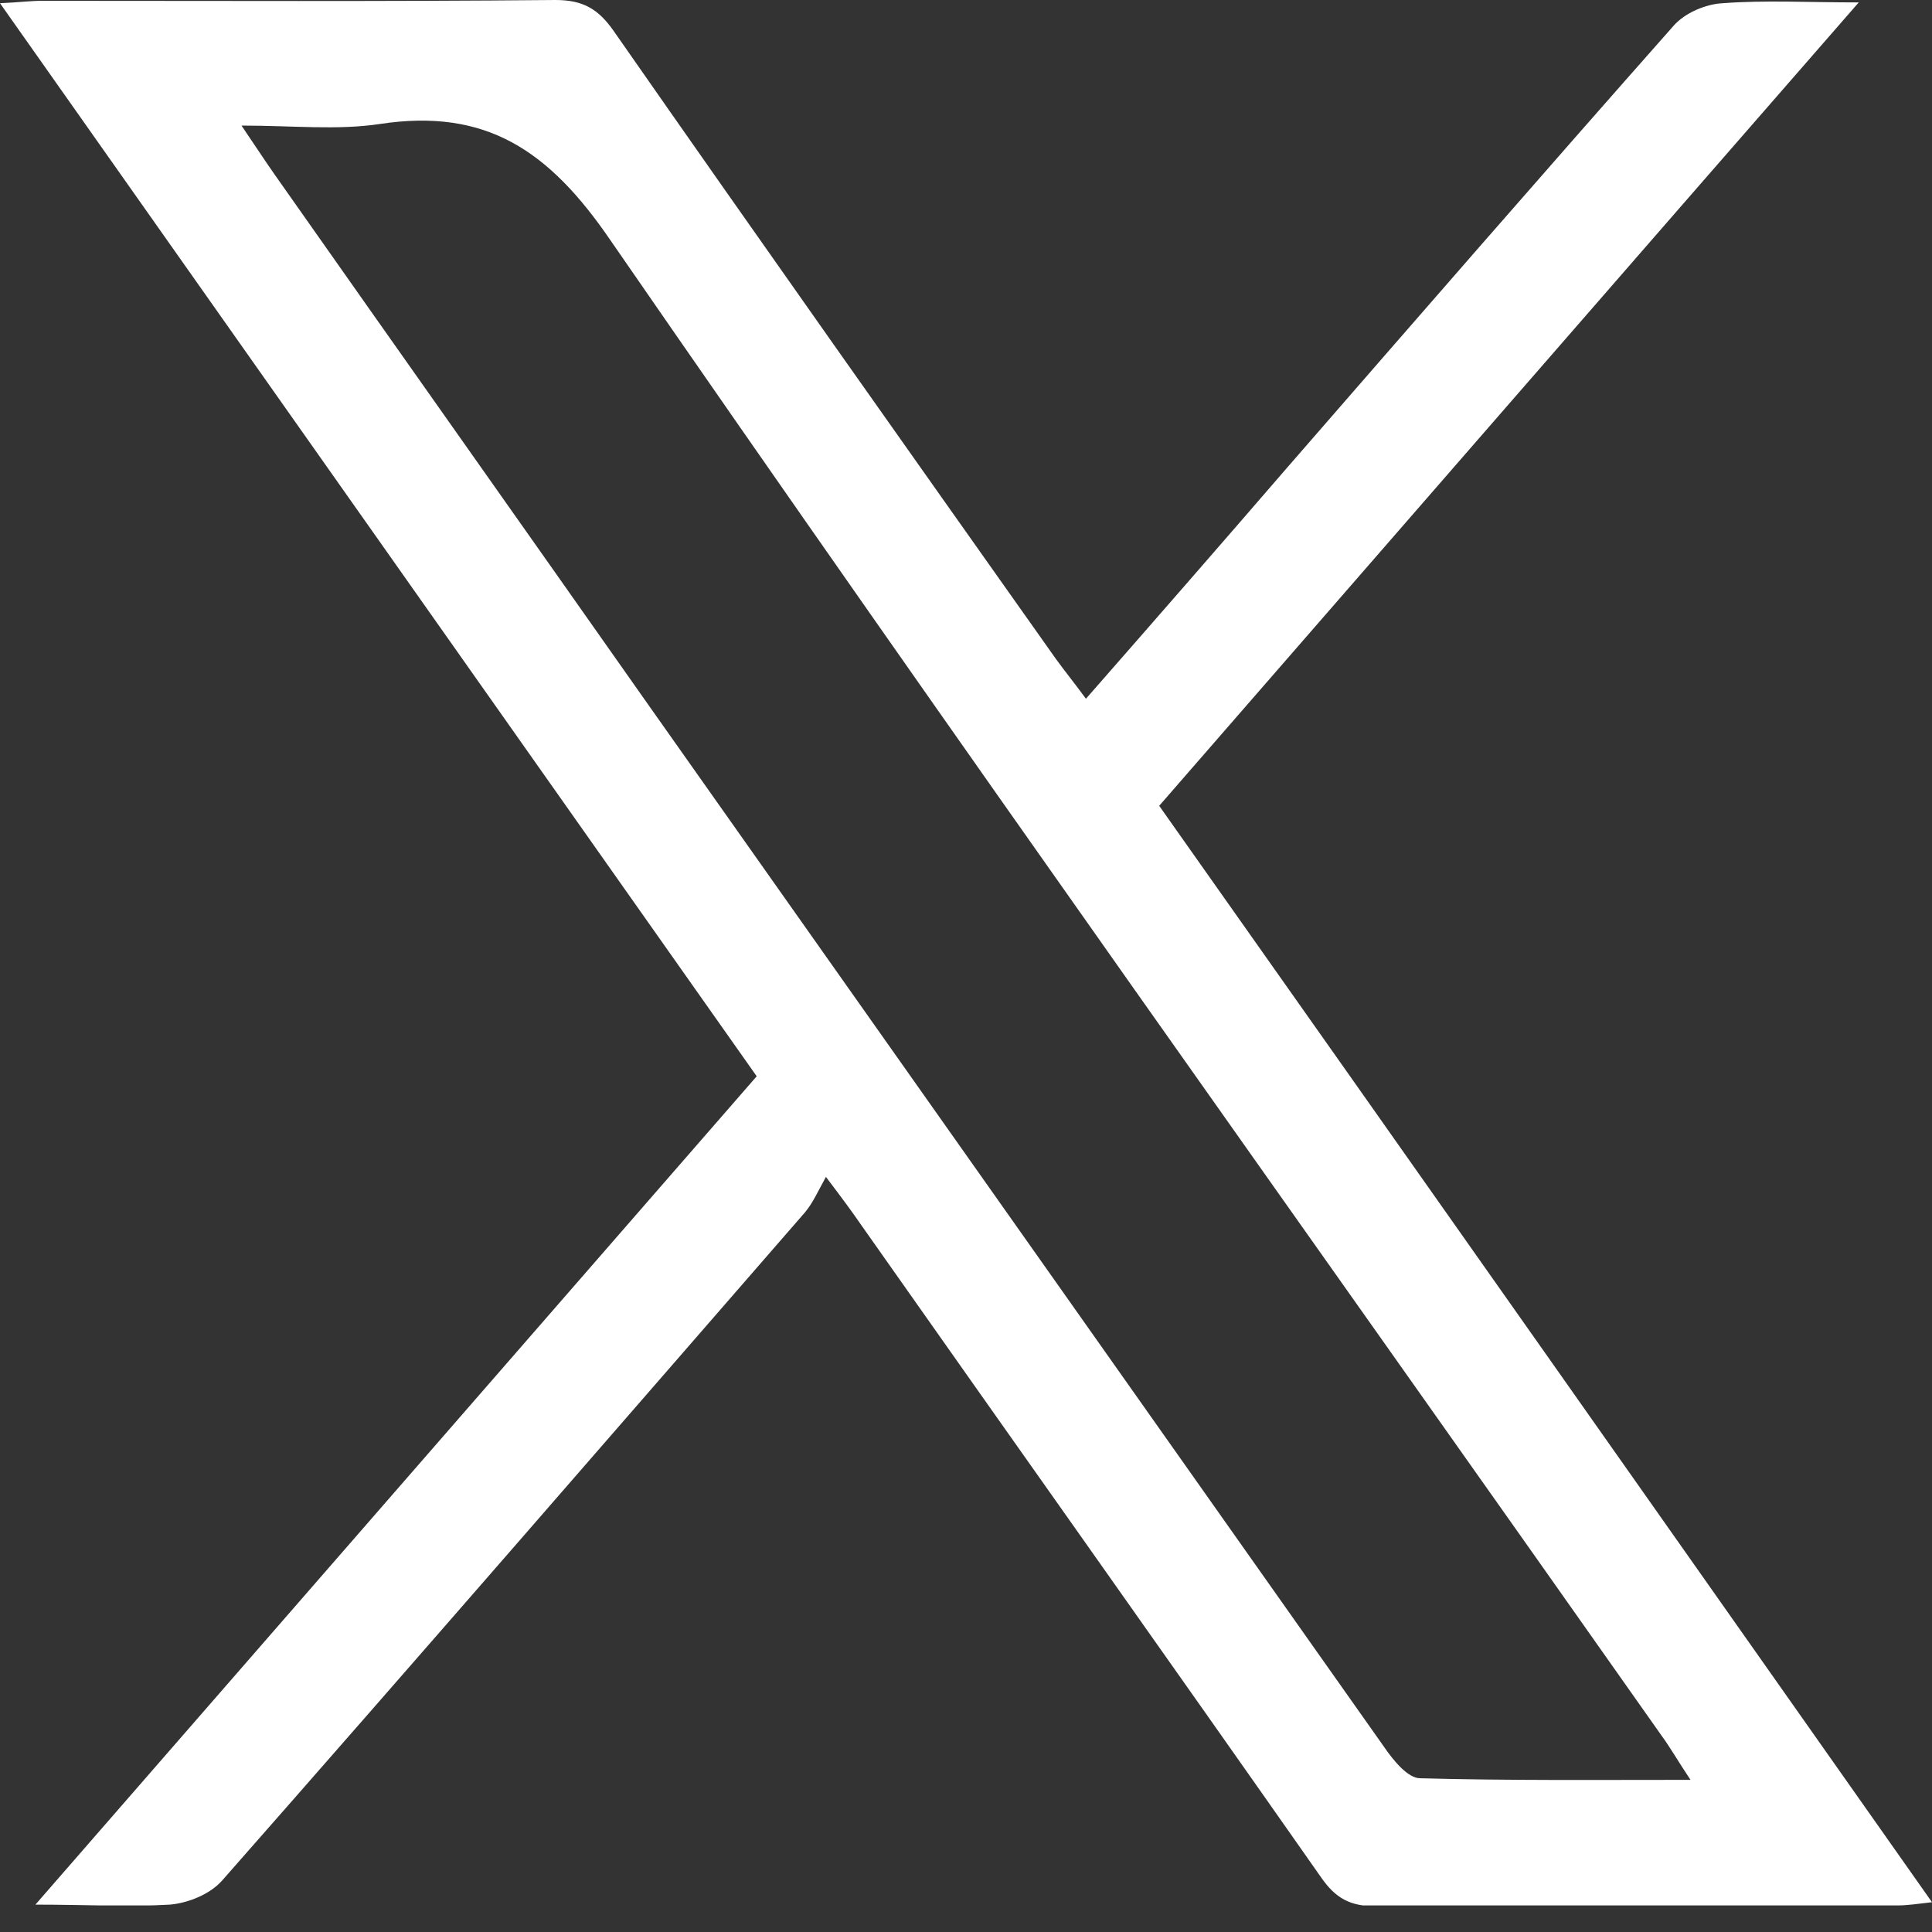 <svg width="24" height="24" viewBox="0 0 24 24" fill="none" xmlns="http://www.w3.org/2000/svg">
<rect x="0" y="0" width="24" height="24" fill="#333333" stroke="none"/>
<g clip-path="url(#clip0_4617_8824)">
<path d="M0.44 23.66C3.48 20.17 6.43 16.78 9.4 13.37C6.27 8.93 3.16 4.52 -0 0.04C0.23 0.03 0.38 0.01 0.52 0.01C2.65 0.01 4.77 0.02 6.9 0C7.24 0 7.43 0.11 7.62 0.38C9.44 2.99 11.28 5.59 13.12 8.19C13.23 8.34 13.35 8.49 13.49 8.68C14.34 7.71 15.16 6.77 15.98 5.82C17.58 3.98 19.18 2.14 20.79 0.32C20.93 0.16 21.19 0.05 21.4 0.04C21.93 0 22.46 0.03 23.09 0.03C20.15 3.4 17.29 6.69 14.4 10.01C17.6 14.54 20.78 19.06 24 23.63C23.82 23.65 23.7 23.67 23.57 23.67C21.41 23.67 19.25 23.67 17.09 23.68C16.77 23.68 16.59 23.58 16.41 23.32C14.51 20.61 12.6 17.92 10.7 15.22C10.59 15.06 10.48 14.91 10.26 14.62C10.16 14.8 10.1 14.94 10 15.06C7.59 17.83 5.18 20.61 2.76 23.36C2.61 23.53 2.34 23.64 2.11 23.66C1.59 23.69 1.08 23.66 0.44 23.66ZM21 22.11C20.84 21.87 20.75 21.71 20.64 21.56C16.28 15.37 11.88 9.21 7.58 2.98C6.82 1.87 6.04 1.34 4.72 1.54C4.19 1.62 3.64 1.56 3 1.56C3.19 1.84 3.3 2.01 3.42 2.18C4.96 4.37 6.51 6.56 8.05 8.75C11.1 13.07 14.15 17.39 17.2 21.71C17.31 21.87 17.49 22.09 17.64 22.09C18.73 22.12 19.82 22.11 21 22.11Z" fill="white"/>
</g>
<defs>
<clipPath id="clip0_4617_8824">
<rect width="24" height="23.67" fill="white" transform="translate(-0)"/>
</clipPath>
</defs>
</svg>
